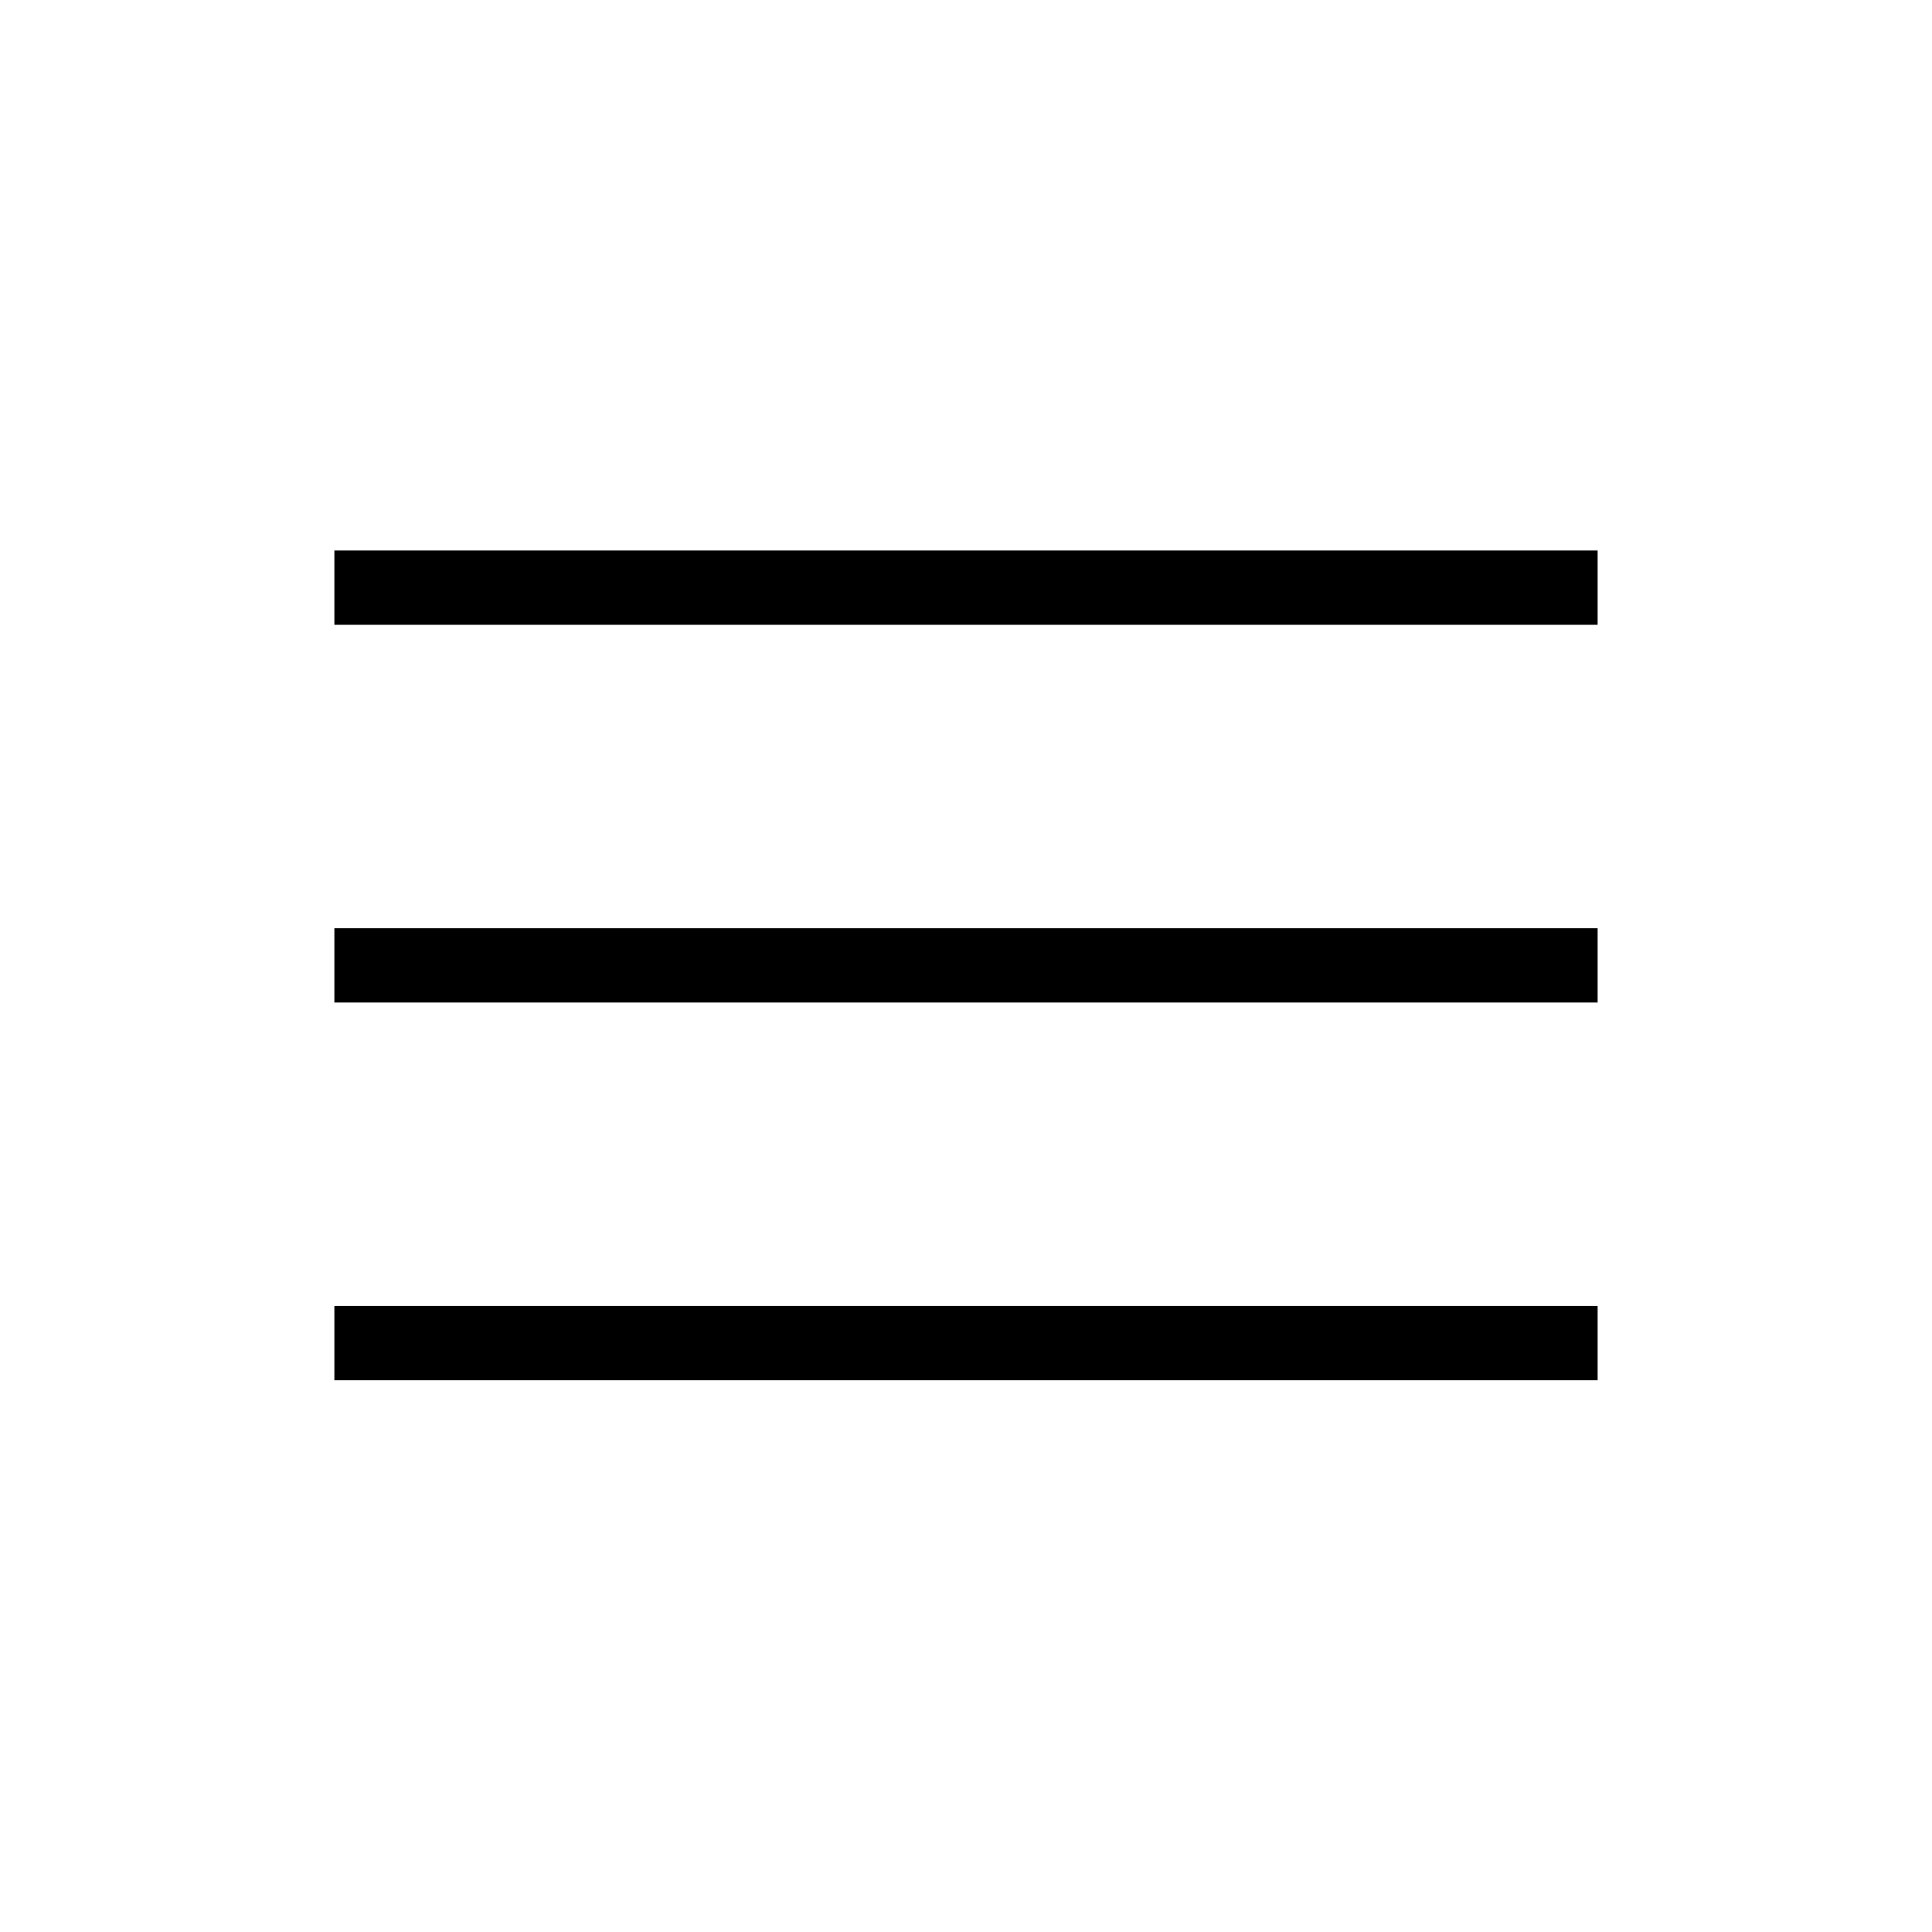 <svg xmlns="http://www.w3.org/2000/svg" height="24px" viewBox="0 -960 960 960" width="24px" fill="#000000"><path d="M166.15-274.15v-36.93h627.7v36.93h-627.7Zm0-187.7v-36.92h627.7v36.92h-627.7Zm0-187.69v-36.92h627.7v36.92h-627.7Z"/></svg>